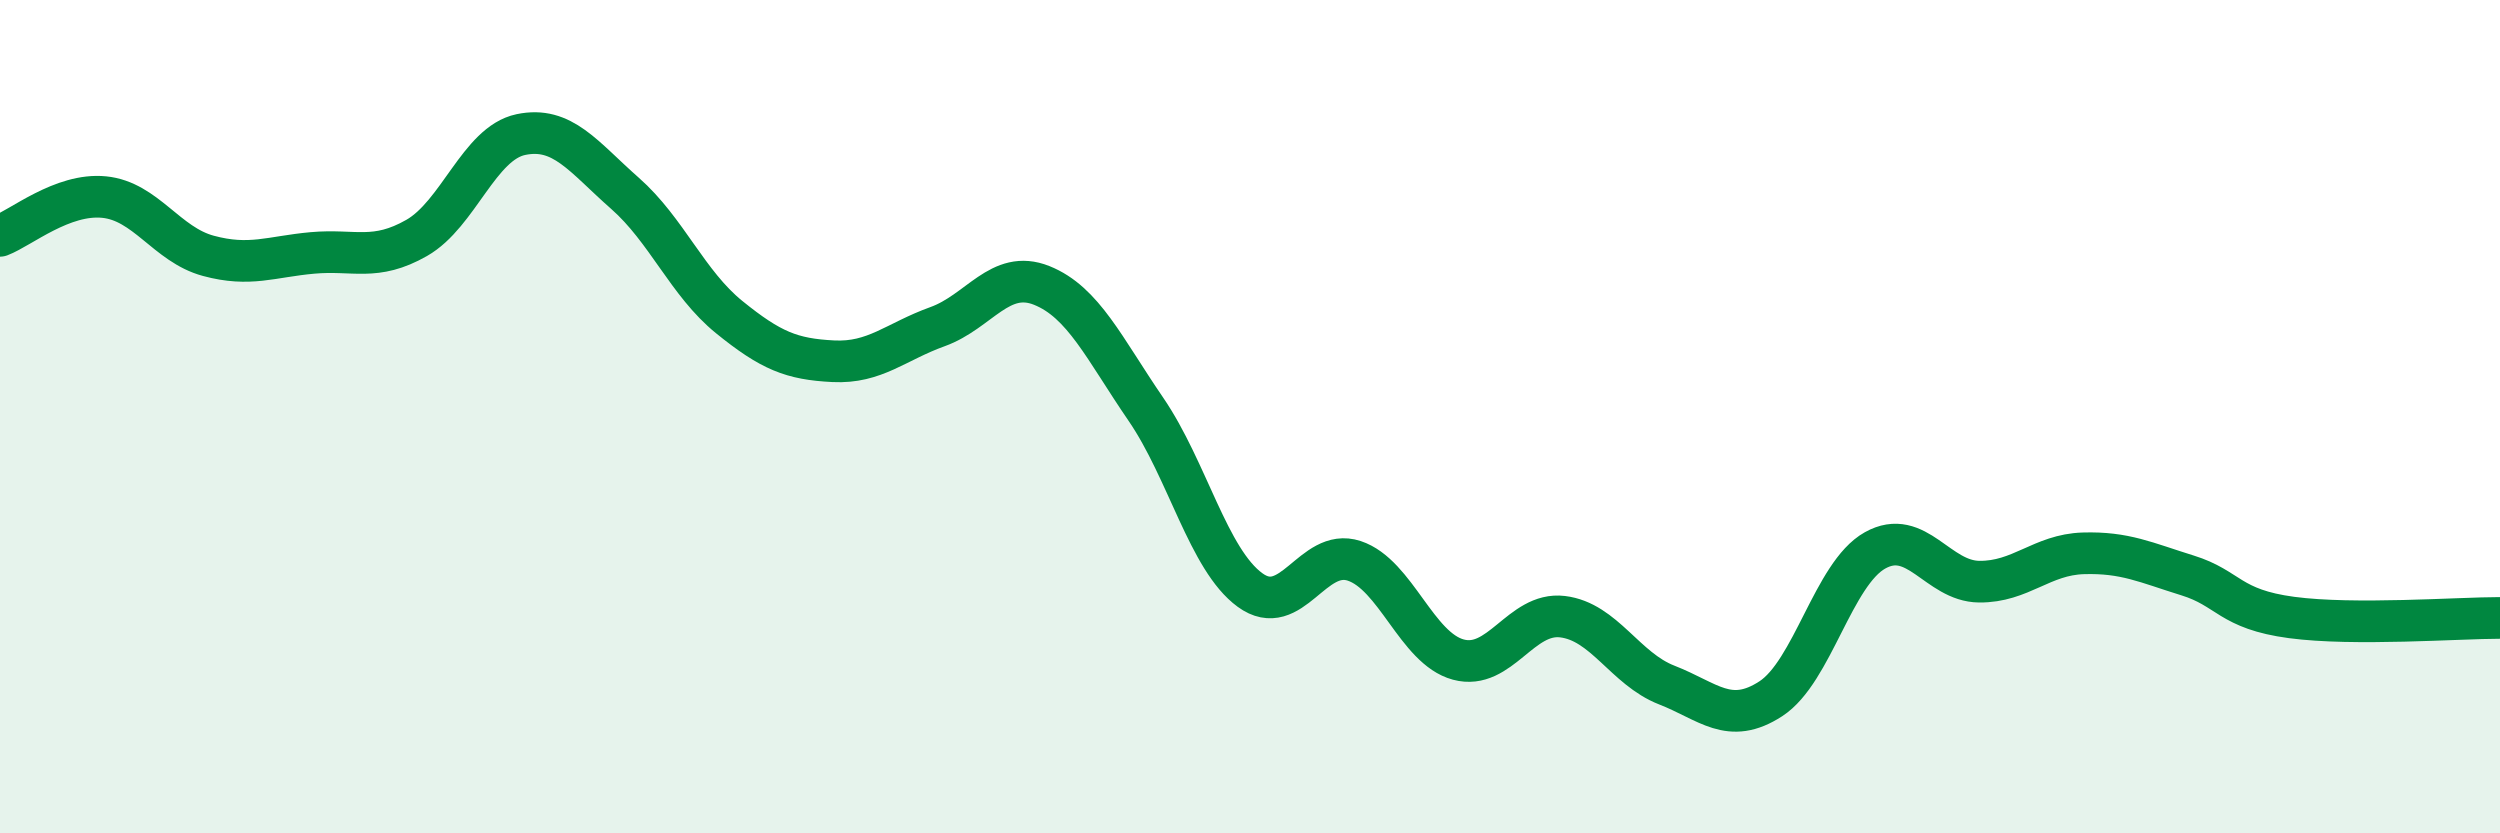 
    <svg width="60" height="20" viewBox="0 0 60 20" xmlns="http://www.w3.org/2000/svg">
      <path
        d="M 0,5.66 C 0.5,5.47 1.5,4.63 2.5,4.73 C 3.5,4.83 4,5.87 5,6.14 C 6,6.41 6.5,6.16 7.5,6.07 C 8.5,5.98 9,6.28 10,5.71 C 11,5.14 11.5,3.44 12.5,3.23 C 13.5,3.02 14,3.76 15,4.64 C 16,5.52 16.5,6.8 17.5,7.61 C 18.5,8.42 19,8.62 20,8.67 C 21,8.72 21.5,8.2 22.5,7.84 C 23.5,7.48 24,6.45 25,6.85 C 26,7.25 26.5,8.36 27.5,9.82 C 28.5,11.28 29,13.43 30,14.16 C 31,14.89 31.5,13.13 32.5,13.46 C 33.5,13.79 34,15.56 35,15.83 C 36,16.1 36.5,14.68 37.5,14.8 C 38.5,14.92 39,16.05 40,16.44 C 41,16.83 41.5,17.42 42.5,16.77 C 43.5,16.12 44,13.77 45,13.21 C 46,12.65 46.5,13.95 47.5,13.96 C 48.5,13.97 49,13.31 50,13.28 C 51,13.25 51.5,13.5 52.5,13.81 C 53.5,14.12 53.5,14.62 55,14.82 C 56.5,15.02 59,14.83 60,14.83L60 20L0 20Z"
        fill="#008740"
        opacity="0.1"
        stroke-linecap="round"
        stroke-linejoin="round"
      />
      <path
        d="M 0,5.66 C 0.5,5.47 1.5,4.63 2.5,4.73 C 3.5,4.83 4,5.87 5,6.14 C 6,6.41 6.5,6.16 7.5,6.07 C 8.5,5.98 9,6.28 10,5.71 C 11,5.14 11.5,3.44 12.5,3.23 C 13.5,3.02 14,3.76 15,4.64 C 16,5.52 16.5,6.8 17.5,7.61 C 18.5,8.42 19,8.62 20,8.67 C 21,8.72 21.5,8.2 22.5,7.84 C 23.5,7.48 24,6.45 25,6.85 C 26,7.25 26.5,8.36 27.5,9.82 C 28.5,11.28 29,13.43 30,14.16 C 31,14.89 31.5,13.13 32.5,13.46 C 33.5,13.79 34,15.56 35,15.83 C 36,16.1 36.5,14.68 37.5,14.8 C 38.5,14.92 39,16.05 40,16.44 C 41,16.83 41.5,17.42 42.5,16.77 C 43.5,16.12 44,13.77 45,13.21 C 46,12.65 46.5,13.95 47.5,13.96 C 48.5,13.97 49,13.31 50,13.28 C 51,13.25 51.5,13.5 52.5,13.81 C 53.5,14.12 53.5,14.62 55,14.82 C 56.5,15.02 59,14.83 60,14.83"
        stroke="#008740"
        stroke-width="1"
        fill="none"
        stroke-linecap="round"
        stroke-linejoin="round"
      />
    </svg>
  